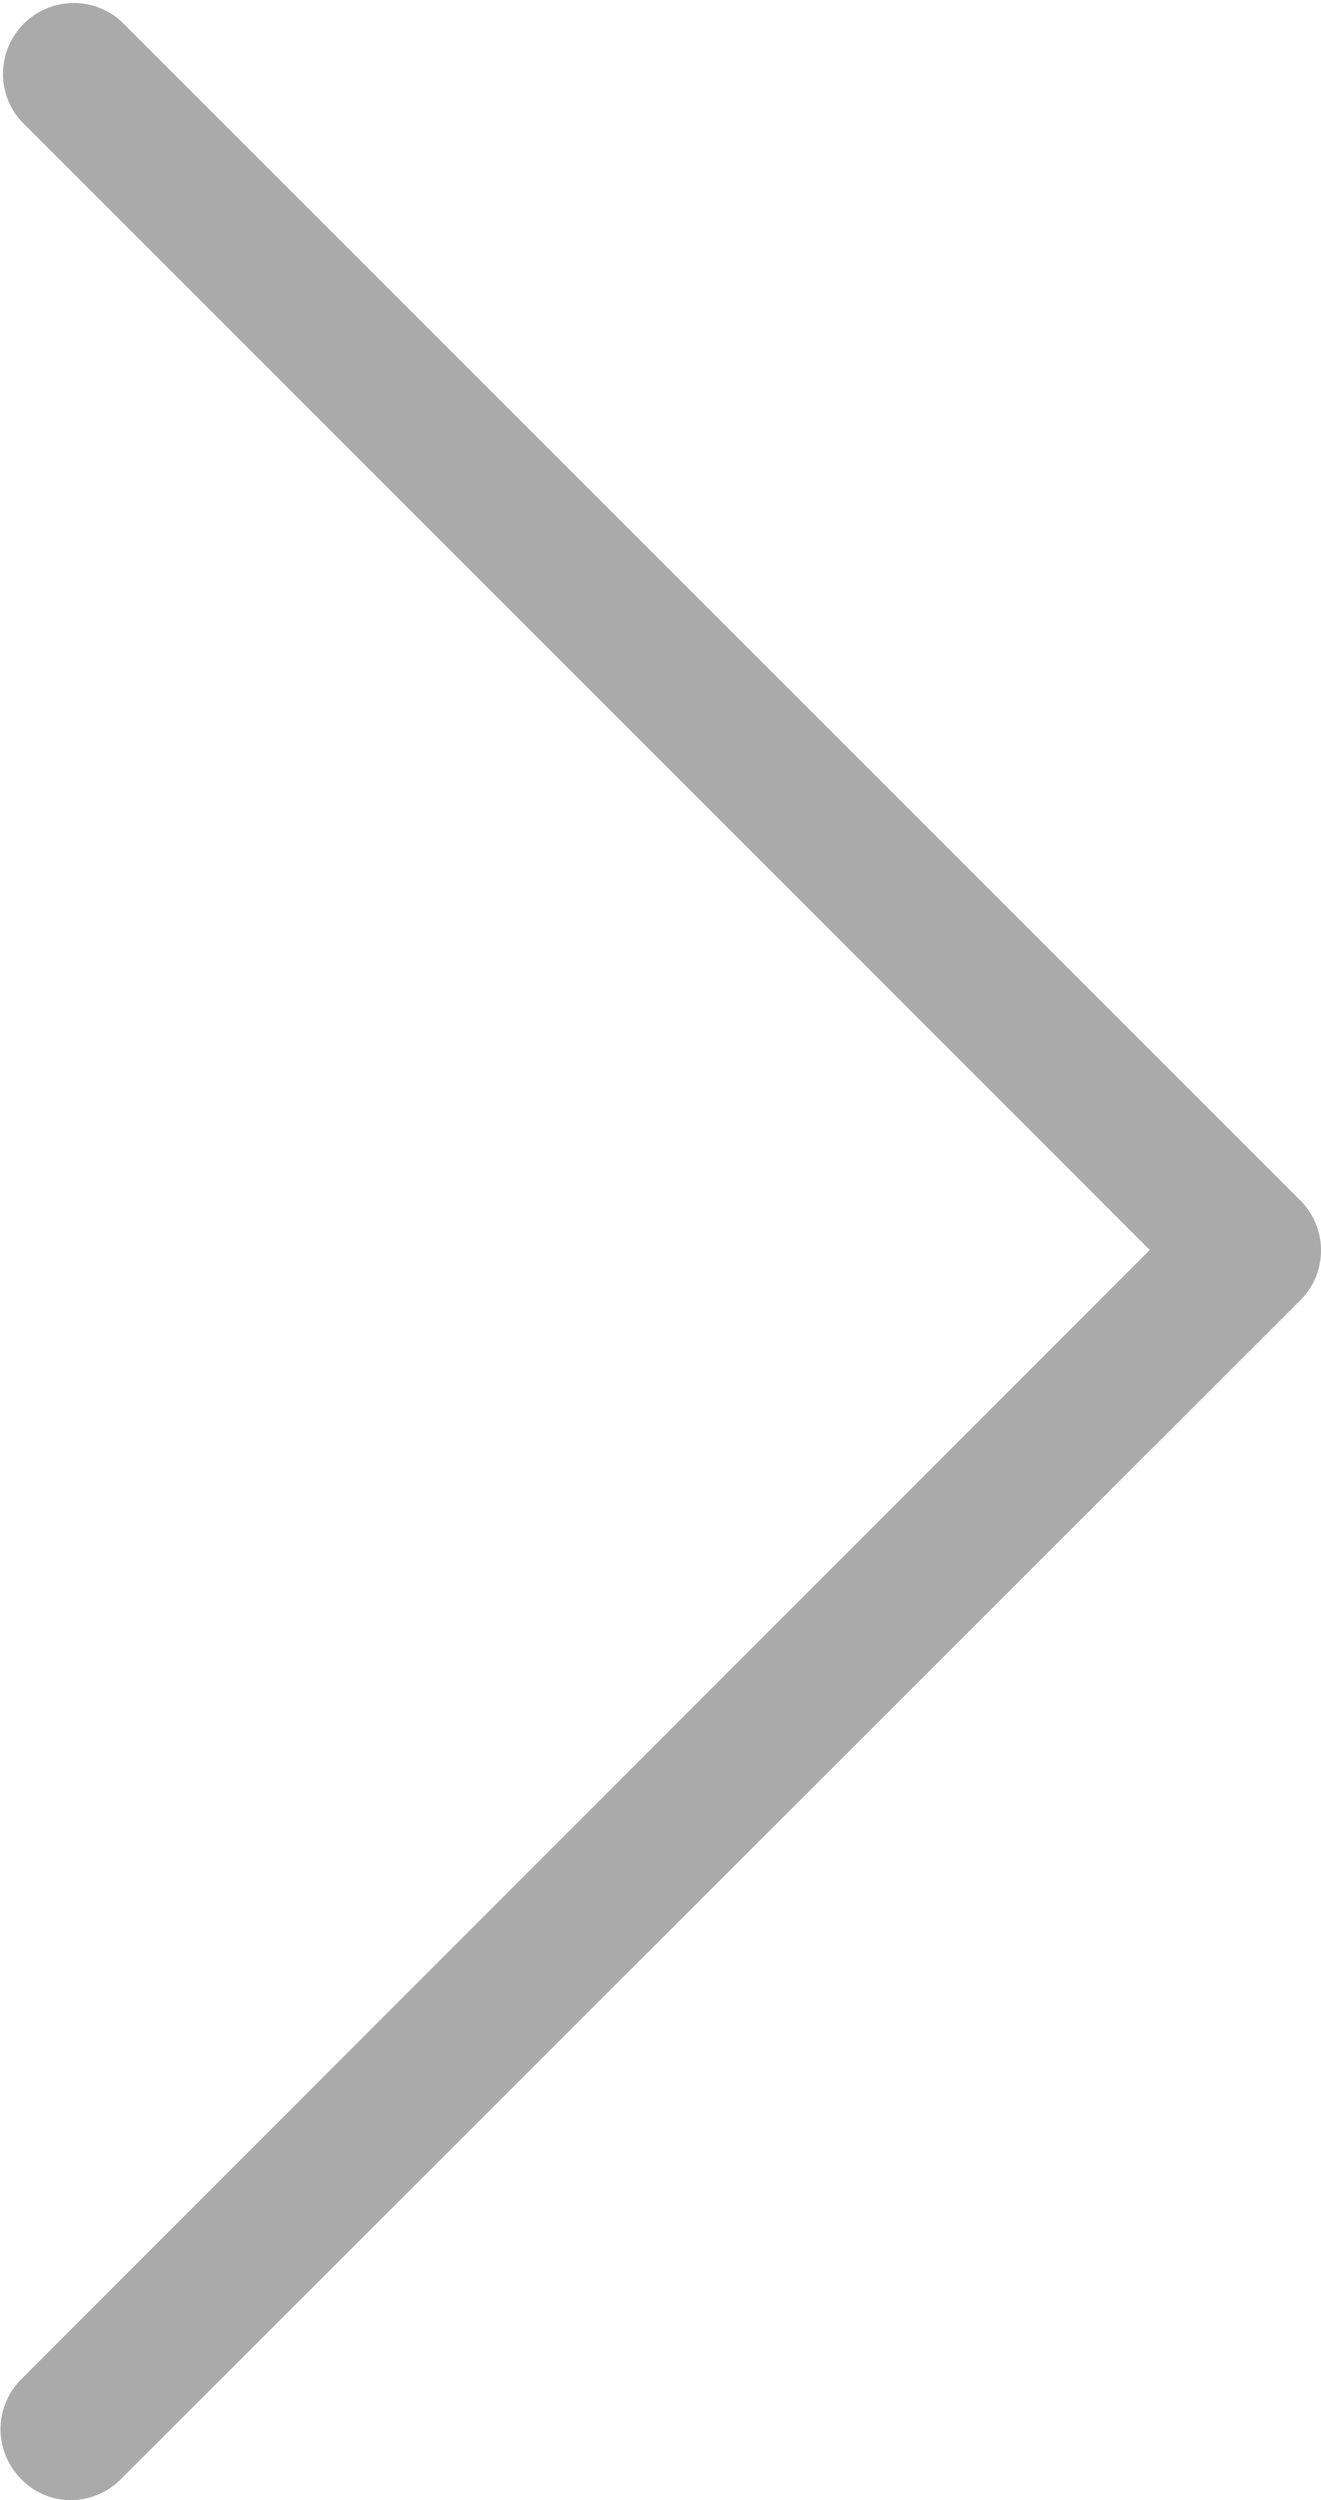 <svg xmlns="http://www.w3.org/2000/svg" viewBox="0 0 252.15 477.17"><title>prev</title><g id="レイヤー_2" data-name="レイヤー 2"><g id="Capa_1" data-name="Capa 1"><path d="M219.47,238.58,4,23.08A13.51,13.51,0,0,1,23.07,4l225.11,225.1a13.46,13.46,0,0,1,0,19.1l-225.11,225a13.59,13.59,0,0,1-9.5,4,13.17,13.17,0,0,1-9.5-4,13.48,13.48,0,0,1,0-19.1Z" style="fill:#aaa"/></g></g></svg>